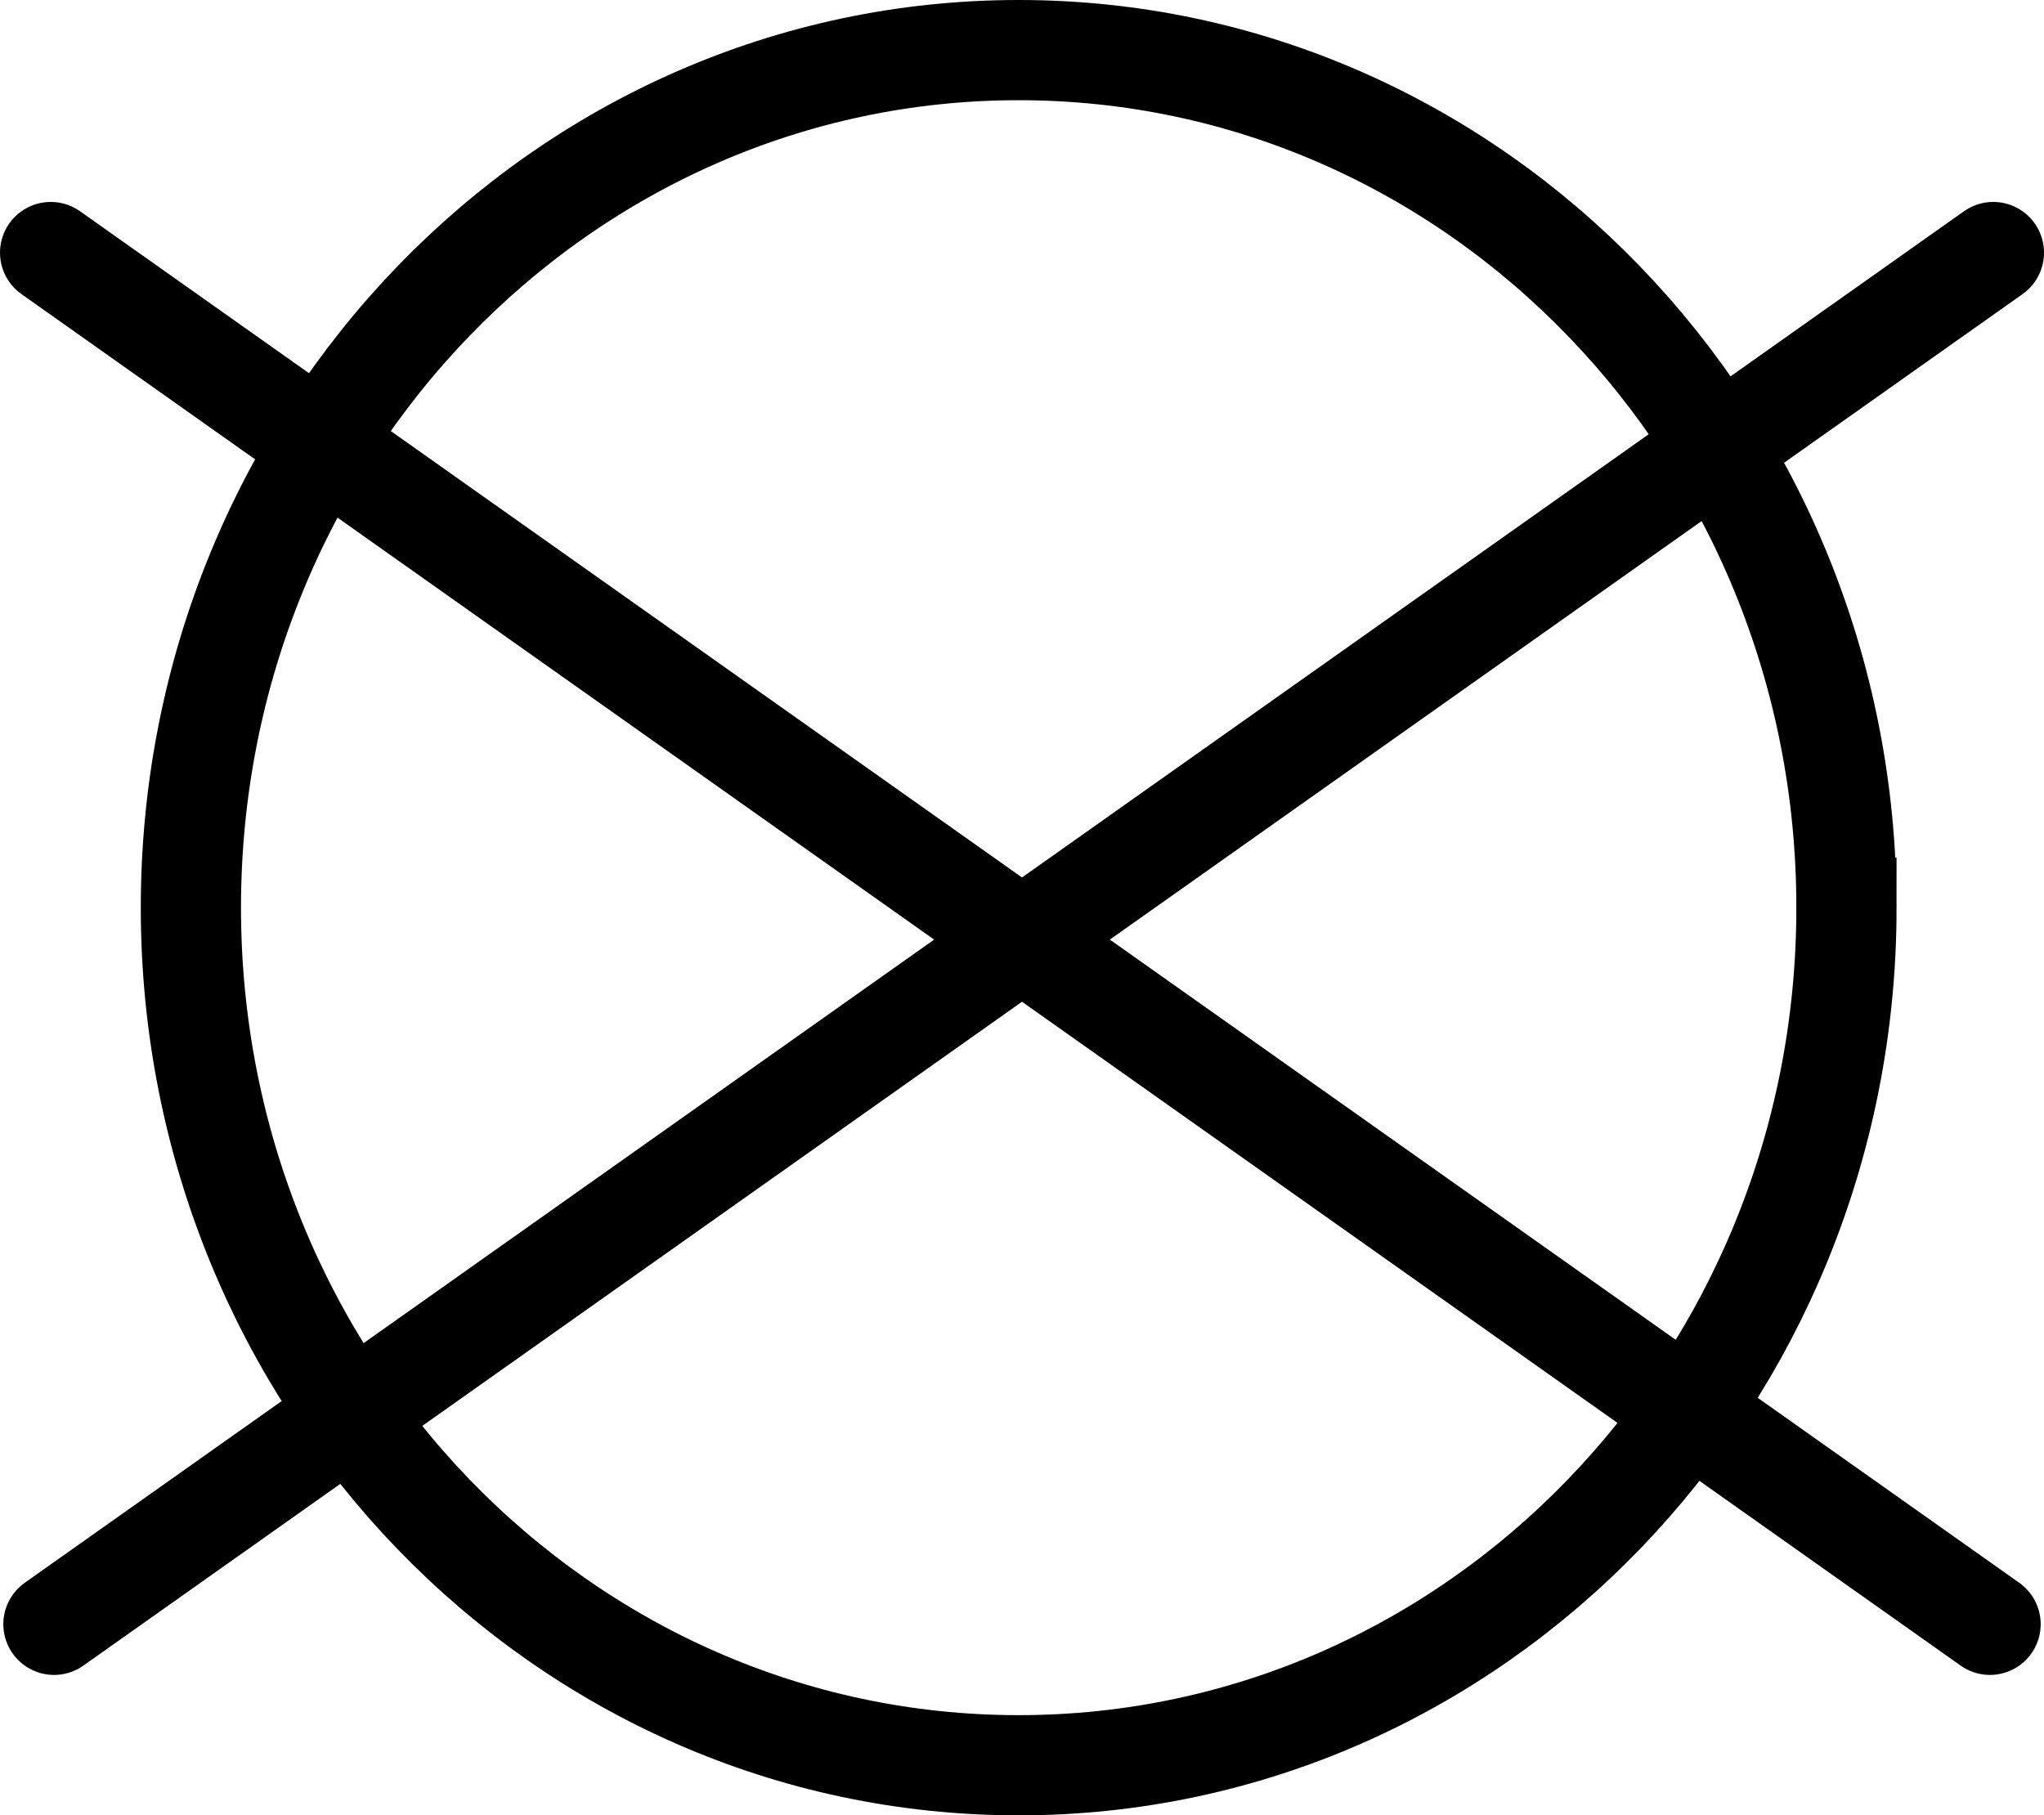 <svg viewBox="0 0 277.159 246.166" xmlns="http://www.w3.org/2000/svg"><g fill="none" stroke="#000"><path d="M250.373 123.083C250.383 58.86 200.127 6.794 138.13 6.794S25.875 58.861 25.885 123.083c-.01 64.221 50.246 116.288 112.244 116.288s112.254-52.067 112.244-116.288z" stroke-width="13.588"/><path d="M6.88 34.263l262.95 185.98m.45-185.98L7.33 220.243" stroke-linecap="round" stroke-width="13.758"/></g></svg>